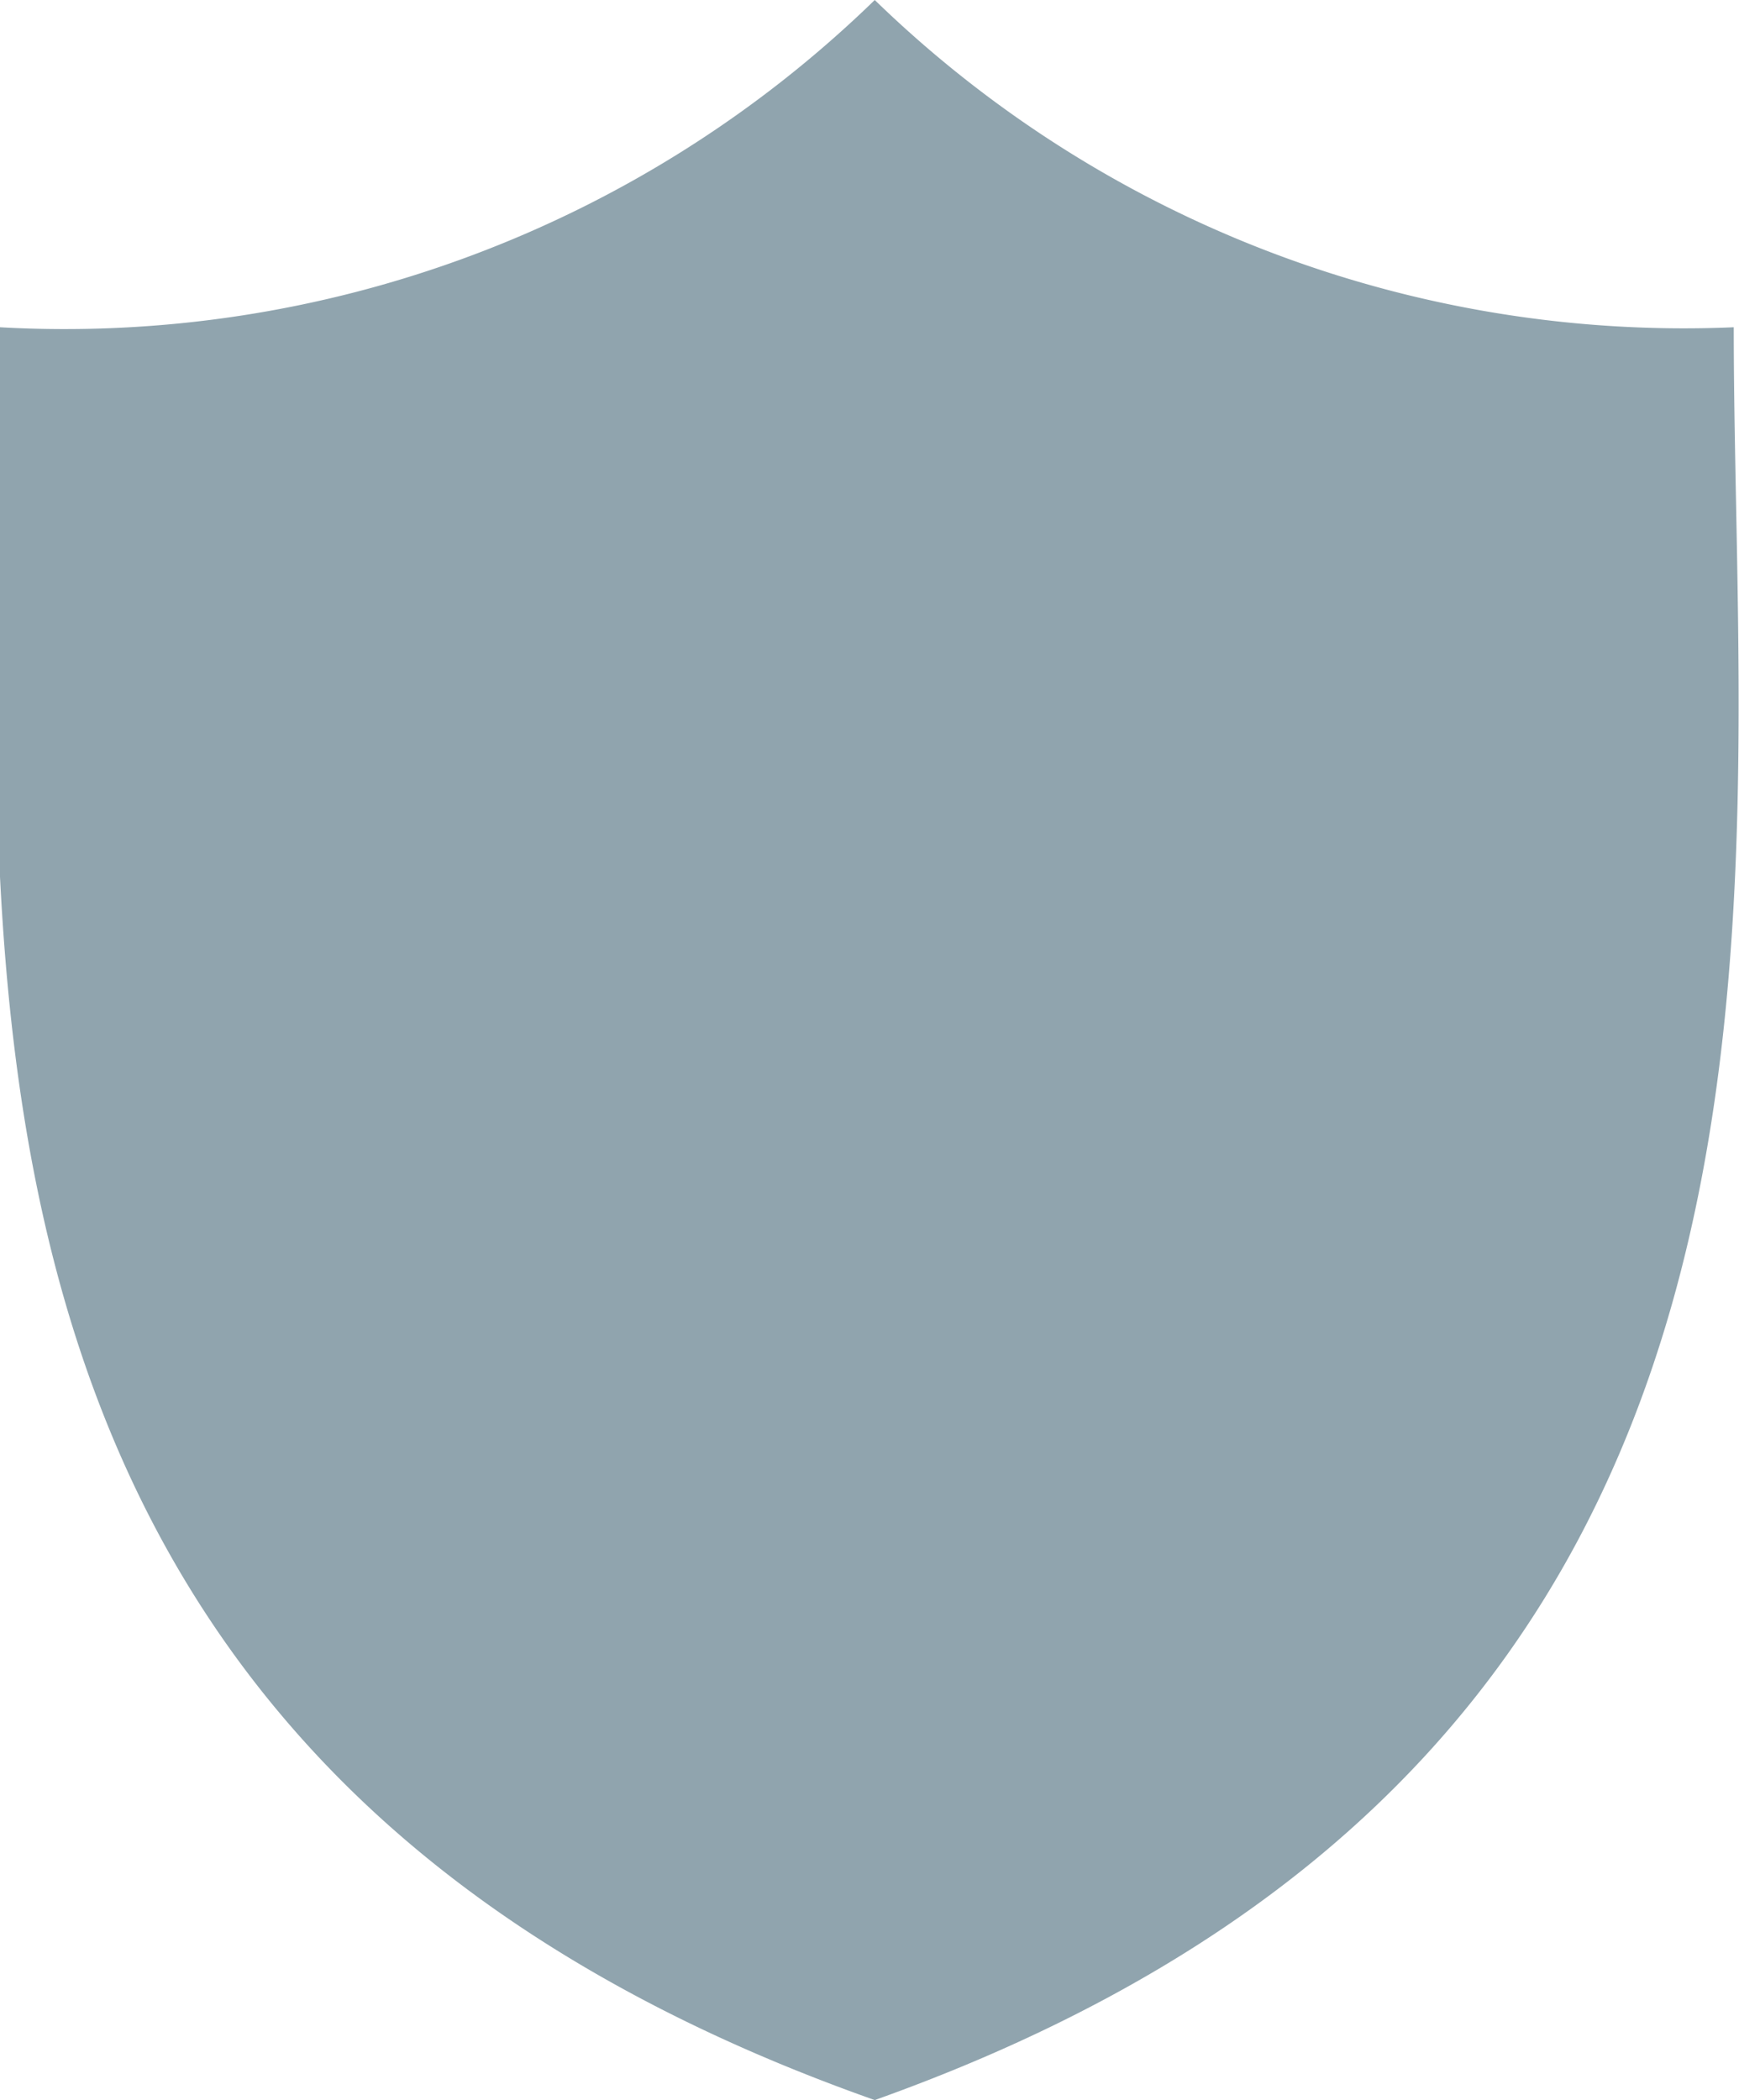 <svg id="Capa_1" data-name="Capa 1" xmlns="http://www.w3.org/2000/svg" viewBox="0 0 9.94 12"><defs><style>.cls-1{fill:#90a4ae;}</style></defs><title>reliability</title><path class="cls-1" d="M9.91,1.87A6.64,6.64,0,0,1,5,0,6.64,6.64,0,0,1,0,1.87C0,5.23-.67,10,5,12,10.61,10,9.91,5.23,9.91,1.87Z"/></svg>